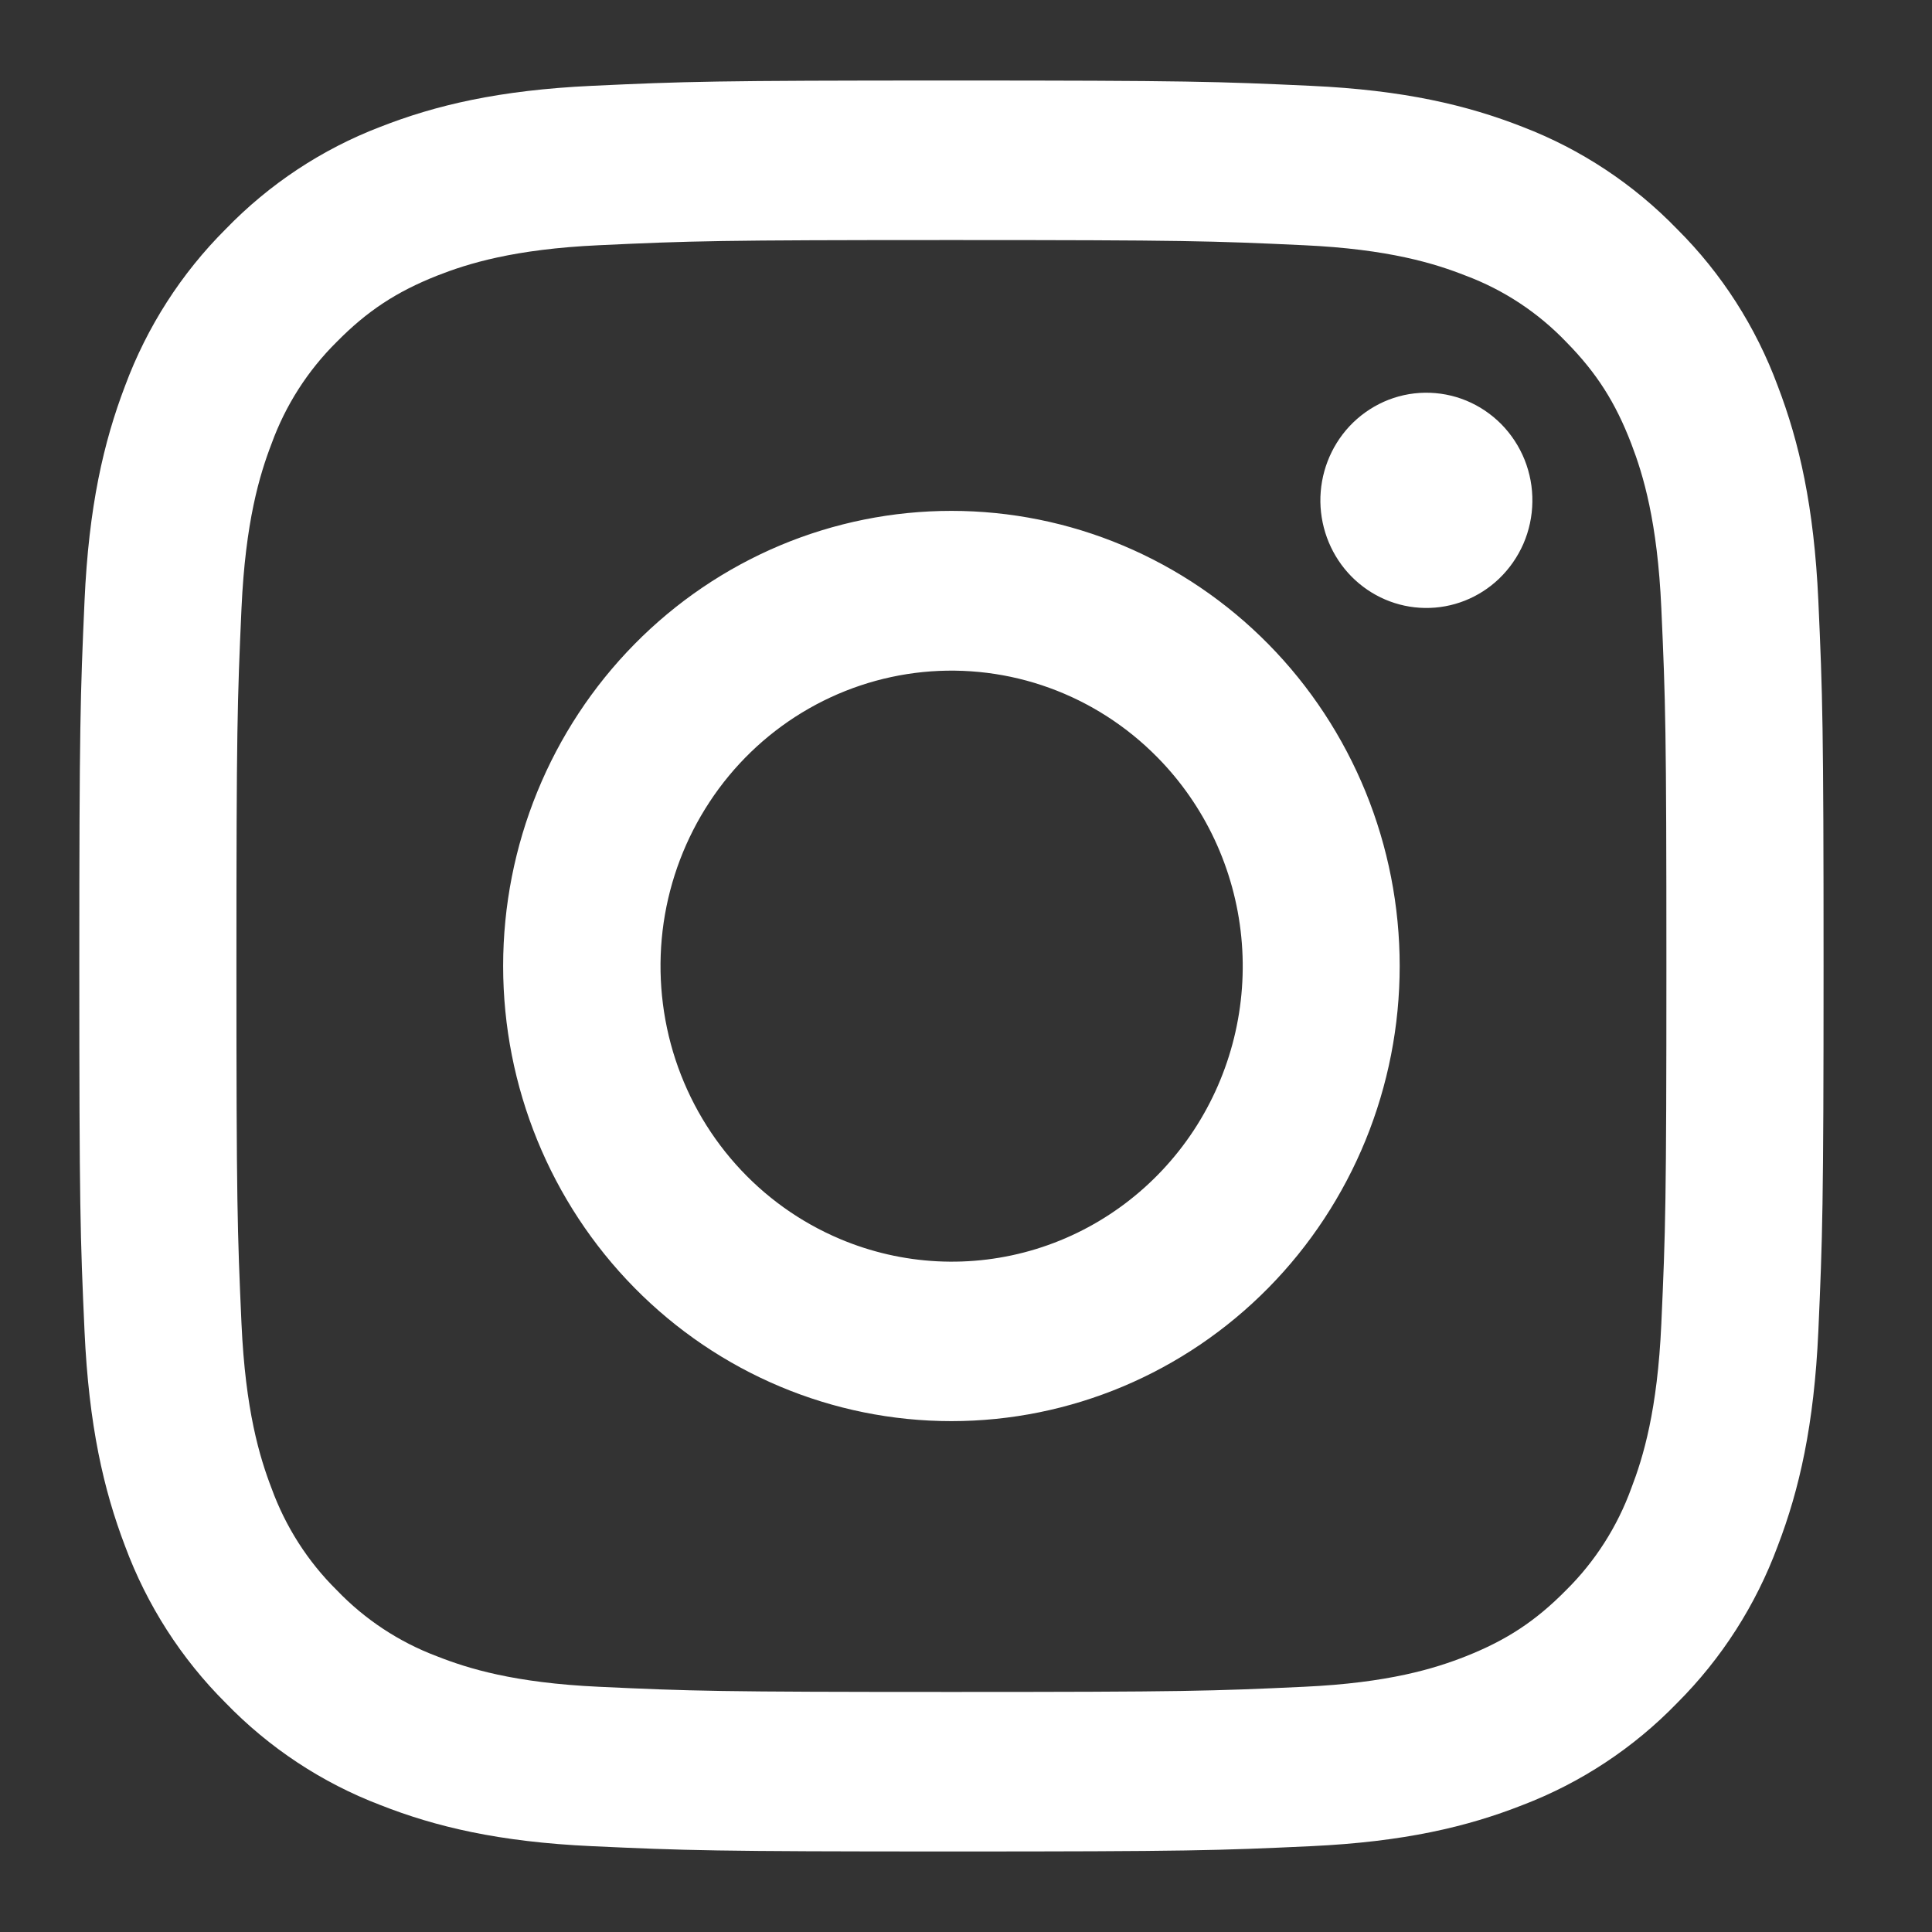 <svg width="40" height="40" viewBox="0 0 40 40" fill="none" xmlns="http://www.w3.org/2000/svg">
<rect x="0" y="0" width="40" height="40" fill="#333333" stroke="none"/>
<path fill-rule="evenodd" clip-rule="evenodd" d="M12.254 1.777C14.18 1.687 14.793 1.667 19.698 1.667C24.603 1.667 25.217 1.688 27.141 1.777C29.065 1.865 30.378 2.177 31.527 2.628C32.73 3.09 33.822 3.812 34.725 4.745C35.644 5.66 36.353 6.767 36.806 7.99C37.253 9.157 37.558 10.49 37.647 12.44C37.735 14.398 37.755 15.022 37.755 20C37.755 24.98 37.733 25.603 37.647 27.558C37.559 29.508 37.253 30.842 36.806 32.008C36.353 33.232 35.643 34.34 34.725 35.257C33.822 36.19 32.73 36.91 31.527 37.37C30.378 37.823 29.065 38.133 27.144 38.223C25.217 38.313 24.603 38.333 19.698 38.333C14.793 38.333 14.18 38.312 12.254 38.223C10.333 38.135 9.02 37.823 7.871 37.37C6.666 36.91 5.574 36.189 4.672 35.257C3.753 34.341 3.042 33.233 2.589 32.01C2.144 30.843 1.839 29.51 1.75 27.56C1.661 25.602 1.642 24.978 1.642 20C1.642 15.02 1.663 14.397 1.75 12.443C1.837 10.49 2.144 9.157 2.589 7.99C3.043 6.767 3.754 5.659 4.673 4.743C5.575 3.811 6.665 3.089 7.87 2.628C9.019 2.177 10.332 1.867 12.252 1.777H12.254ZM26.995 5.077C25.091 4.988 24.519 4.97 19.698 4.97C14.877 4.97 14.306 4.988 12.402 5.077C10.64 5.158 9.685 5.457 9.048 5.708C8.206 6.042 7.604 6.437 6.972 7.078C6.373 7.67 5.911 8.39 5.622 9.187C5.374 9.833 5.081 10.803 5 12.592C4.913 14.525 4.895 15.105 4.895 20C4.895 24.895 4.913 25.475 5 27.408C5.081 29.197 5.374 30.167 5.622 30.813C5.911 31.608 6.372 32.33 6.972 32.922C7.554 33.53 8.265 33.998 9.048 34.292C9.685 34.543 10.64 34.842 12.402 34.923C14.306 35.012 14.876 35.03 19.698 35.03C24.521 35.03 25.091 35.012 26.995 34.923C28.756 34.842 29.712 34.543 30.348 34.292C31.191 33.958 31.793 33.563 32.425 32.922C33.024 32.33 33.485 31.608 33.774 30.813C34.022 30.167 34.316 29.197 34.396 27.408C34.483 25.475 34.501 24.895 34.501 20C34.501 15.105 34.483 14.525 34.396 12.592C34.316 10.803 34.022 9.833 33.774 9.187C33.446 8.332 33.057 7.72 32.425 7.078C31.842 6.47 31.133 6.002 30.348 5.708C29.712 5.457 28.756 5.158 26.995 5.077ZM17.392 25.652C18.68 26.196 20.114 26.27 21.45 25.86C22.785 25.45 23.939 24.581 24.714 23.404C25.489 22.226 25.838 20.811 25.7 19.402C25.562 17.992 24.946 16.675 23.958 15.675C23.328 15.036 22.566 14.546 21.728 14.242C20.889 13.937 19.994 13.826 19.108 13.914C18.222 14.003 17.366 14.29 16.602 14.755C15.838 15.22 15.185 15.851 14.691 16.603C14.196 17.355 13.871 18.209 13.74 19.103C13.61 19.998 13.676 20.91 13.934 21.776C14.193 22.641 14.637 23.438 15.235 24.108C15.832 24.778 16.569 25.305 17.392 25.652ZM13.136 13.337C13.997 12.462 15.021 11.768 16.146 11.294C17.273 10.82 18.479 10.577 19.698 10.577C20.917 10.577 22.124 10.82 23.25 11.294C24.376 11.768 25.399 12.462 26.261 13.337C27.123 14.212 27.806 15.251 28.273 16.394C28.739 17.537 28.979 18.762 28.979 20C28.979 21.238 28.739 22.463 28.273 23.606C27.806 24.749 27.123 25.788 26.261 26.663C24.52 28.43 22.16 29.423 19.698 29.423C17.237 29.423 14.876 28.43 13.136 26.663C11.395 24.896 10.417 22.499 10.417 20C10.417 17.501 11.395 15.104 13.136 13.337ZM31.038 11.98C31.251 11.775 31.422 11.529 31.541 11.257C31.659 10.984 31.722 10.69 31.726 10.392C31.731 10.093 31.676 9.798 31.566 9.521C31.455 9.245 31.291 8.994 31.084 8.783C30.876 8.573 30.629 8.406 30.357 8.294C30.085 8.182 29.793 8.127 29.5 8.131C29.206 8.135 28.916 8.199 28.648 8.319C28.379 8.44 28.137 8.613 27.935 8.83C27.544 9.252 27.329 9.812 27.337 10.392C27.346 10.971 27.576 11.525 27.98 11.935C28.384 12.345 28.929 12.579 29.5 12.587C30.071 12.596 30.622 12.378 31.038 11.98Z" fill="white"/>
</svg>
